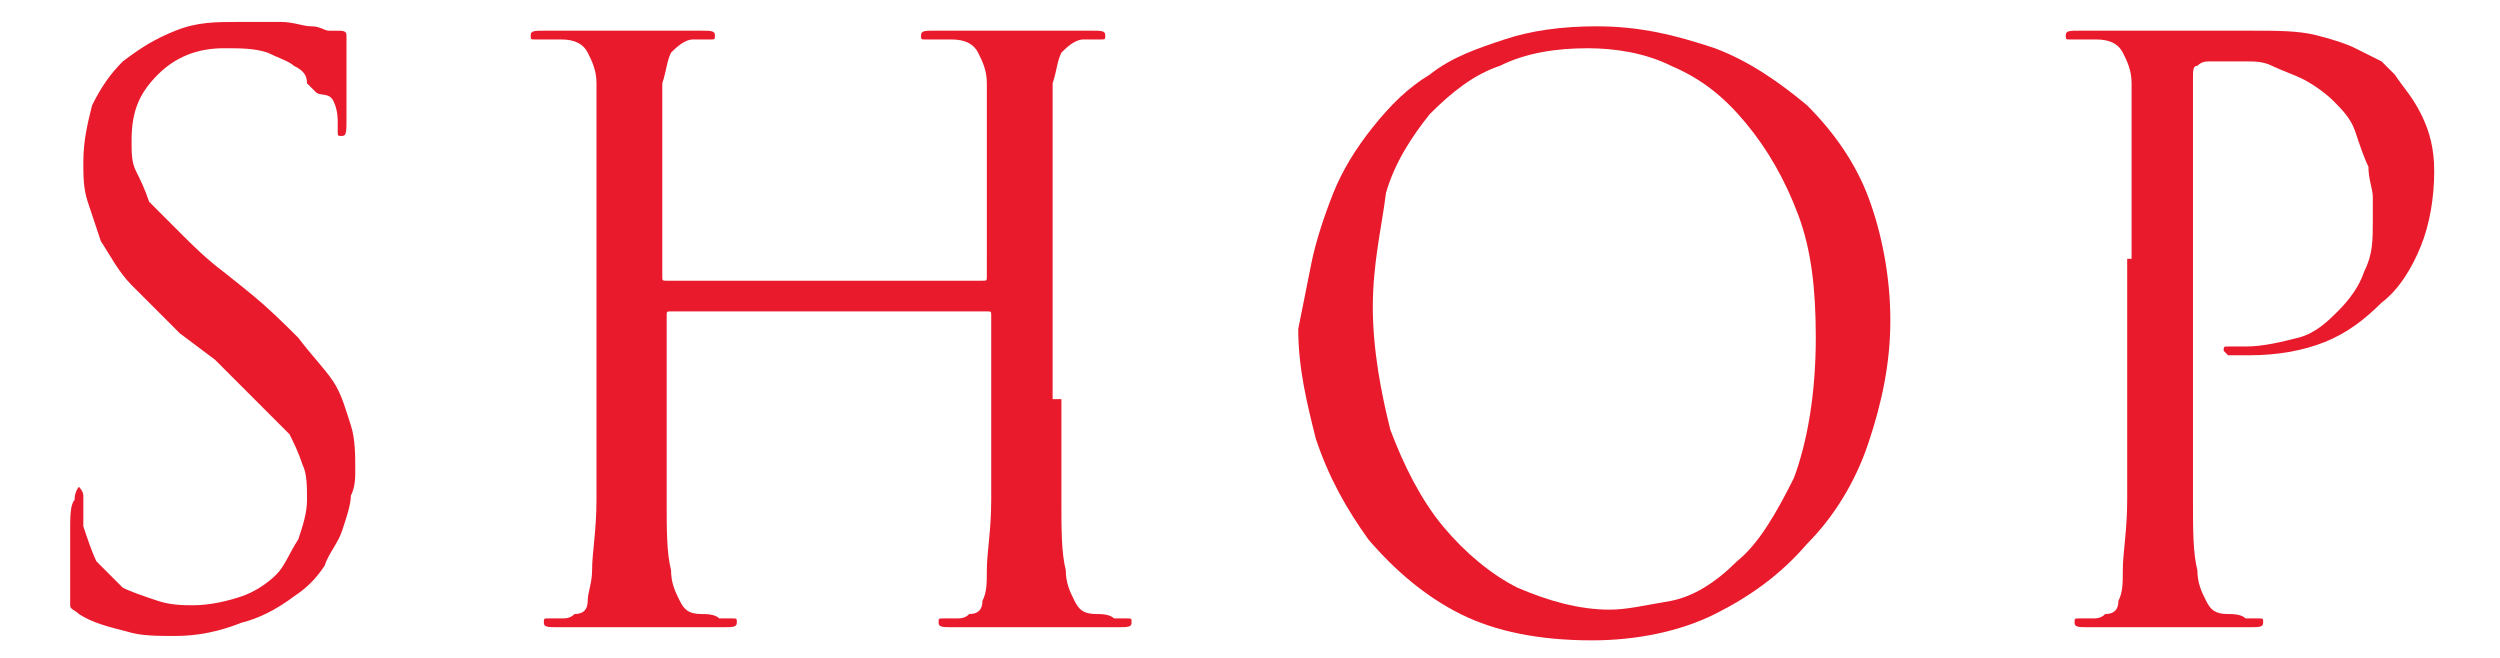 <?xml version="1.0" encoding="utf-8"?>
<!-- Generator: Adobe Illustrator 26.0.1, SVG Export Plug-In . SVG Version: 6.00 Build 0)  -->
<svg version="1.1" id="レイヤー_1" xmlns="http://www.w3.org/2000/svg" xmlns:xlink="http://www.w3.org/1999/xlink" x="0px"
	 y="0px" viewBox="0 0 57 15" style="enable-background:new 0 0 57 15;" xml:space="preserve">
<style type="text/css">
	.st0{fill:#E91A2C;}
</style>
<g id="bg">
</g>
<g id="design">
	<g>
		<g>
			<path class="st0" d="M2.9,14.4c-0.4-0.1-0.8-0.2-1.1-0.4c-0.1-0.1-0.2-0.1-0.2-0.2c0-0.1,0-0.2,0-0.5c0-0.5,0-0.8,0-1.2
				c0-0.3,0-0.6,0.1-0.7c0-0.2,0.1-0.3,0.1-0.3s0.1,0.1,0.1,0.2c0,0.1,0,0.2,0,0.3s0,0.2,0,0.4c0.1,0.3,0.2,0.6,0.3,0.8
				c0.2,0.2,0.4,0.4,0.6,0.6c0.2,0.1,0.5,0.2,0.8,0.3s0.6,0.1,0.8,0.1c0.4,0,0.8-0.1,1.1-0.2c0.3-0.1,0.6-0.3,0.8-0.5
				c0.2-0.2,0.3-0.5,0.5-0.8C6.9,12,7,11.7,7,11.4s0-0.6-0.1-0.8c-0.1-0.3-0.2-0.5-0.3-0.7C6.3,9.6,6.1,9.4,5.8,9.1
				C5.6,8.9,5.3,8.6,4.9,8.2L4.1,7.6C3.7,7.2,3.3,6.8,3,6.5s-0.5-0.7-0.7-1C2.2,5.2,2.1,4.9,2,4.6C1.9,4.3,1.9,4,1.9,3.7
				c0-0.5,0.1-0.9,0.2-1.3c0.2-0.4,0.4-0.7,0.7-1C3.2,1.1,3.5,0.9,4,0.7s0.9-0.2,1.5-0.2c0.3,0,0.6,0,0.9,0s0.5,0.1,0.7,0.1
				s0.3,0.1,0.4,0.1s0.2,0,0.2,0c0.1,0,0.2,0,0.2,0.1c0,0,0,0.2,0,0.5s0,0.8,0,1.4c0,0.3,0,0.4-0.1,0.4S7.7,3.1,7.7,3
				c0,0,0-0.1,0-0.2c0-0.1,0-0.3-0.1-0.5S7.3,2.2,7.2,2.1c0,0-0.1-0.1-0.2-0.2c0-0.2-0.1-0.3-0.3-0.4C6.6,1.4,6.3,1.3,6.1,1.2
				c-0.3-0.1-0.6-0.1-1-0.1C4.5,1.1,4,1.3,3.6,1.7S3,2.5,3,3.2c0,0.3,0,0.5,0.1,0.7c0.1,0.2,0.2,0.4,0.3,0.7C3.6,4.8,3.8,5,4.1,5.3
				s0.6,0.6,1,0.9l0.5,0.4C6.1,7,6.5,7.4,6.8,7.7c0.3,0.4,0.6,0.7,0.8,1C7.8,9,7.9,9.4,8,9.7c0.1,0.3,0.1,0.7,0.1,1
				c0,0.2,0,0.4-0.1,0.6c0,0.2-0.1,0.5-0.2,0.8s-0.3,0.5-0.4,0.8c-0.2,0.3-0.4,0.5-0.7,0.7c-0.4,0.3-0.8,0.5-1.2,0.6
				c-0.5,0.2-1,0.3-1.5,0.3C3.6,14.5,3.2,14.5,2.9,14.4z"/>
			<path class="st0" d="M24.2,9.1c0,0.9,0,1.6,0,2.3s0,1.2,0.1,1.6c0,0.3,0.1,0.5,0.2,0.7S24.7,14,25,14c0.1,0,0.3,0,0.4,0.1
				c0.2,0,0.3,0,0.3,0c0.1,0,0.1,0,0.1,0.1s-0.1,0.1-0.3,0.1c-0.2,0-0.5,0-0.7,0s-0.5,0-0.7,0s-0.4,0-0.5,0s-0.2,0-0.2,0
				s-0.1,0-0.2,0s-0.3,0-0.5,0s-0.3,0-0.5,0s-0.3,0-0.5,0s-0.3,0-0.3-0.1s0-0.1,0.1-0.1s0.2,0,0.3,0c0.1,0,0.2,0,0.3-0.1
				c0.2,0,0.3-0.1,0.3-0.3c0.1-0.2,0.1-0.4,0.1-0.7c0-0.4,0.1-0.9,0.1-1.6c0-0.7,0-1.4,0-2.3V7.2c0-0.1,0-0.1-0.1-0.1h-7.2
				c-0.1,0-0.1,0-0.1,0.1v1.9c0,0.9,0,1.6,0,2.3s0,1.2,0.1,1.6c0,0.3,0.1,0.5,0.2,0.7S15.7,14,16,14c0.1,0,0.3,0,0.4,0.1
				c0.2,0,0.3,0,0.3,0c0.1,0,0.1,0,0.1,0.1s-0.1,0.1-0.3,0.1c-0.2,0-0.5,0-0.7,0s-0.5,0-0.7,0s-0.4,0-0.5,0s-0.2,0-0.2,0
				s-0.1,0-0.2,0c-0.1,0-0.3,0-0.5,0s-0.3,0-0.5,0s-0.3,0-0.5,0s-0.3,0-0.3-0.1s0-0.1,0.1-0.1s0.2,0,0.3,0s0.2,0,0.3-0.1
				c0.2,0,0.3-0.1,0.3-0.3s0.1-0.4,0.1-0.7c0-0.4,0.1-0.9,0.1-1.6c0-0.7,0-1.4,0-2.3V5.9c0-0.7,0-1.3,0-1.7s0-0.8,0-1.1s0-0.5,0-0.7
				s0-0.3,0-0.5c0-0.3-0.1-0.5-0.2-0.7c-0.1-0.2-0.3-0.3-0.6-0.3c-0.1,0-0.2,0-0.3,0s-0.2,0-0.3,0s-0.1,0-0.1-0.1s0.1-0.1,0.3-0.1
				s0.4,0,0.6,0c0.2,0,0.4,0,0.6,0c0.2,0,0.3,0,0.5,0c0.1,0,0.2,0,0.2,0s0.1,0,0.2,0c0.1,0,0.3,0,0.5,0s0.3,0,0.5,0s0.3,0,0.5,0
				c0.2,0,0.3,0,0.3,0.1s0,0.1-0.1,0.1s-0.1,0-0.2,0s-0.1,0-0.2,0c-0.2,0-0.4,0.2-0.5,0.3c-0.1,0.2-0.1,0.4-0.2,0.7
				c0,0.1,0,0.3,0,0.5s0,0.4,0,0.7s0,0.6,0,1.1s0,1,0,1.7v0.4c0,0.1,0,0.1,0.1,0.1h7.2c0.1,0,0.1,0,0.1-0.1V5.9c0-0.7,0-1.3,0-1.7
				s0-0.8,0-1.1s0-0.5,0-0.7s0-0.3,0-0.5c0-0.3-0.1-0.5-0.2-0.7S22,0.9,21.7,0.9c-0.1,0-0.2,0-0.3,0c-0.1,0-0.2,0-0.3,0
				c-0.1,0-0.1,0-0.1-0.1s0.1-0.1,0.3-0.1c0.2,0,0.4,0,0.6,0s0.4,0,0.6,0s0.3,0,0.5,0c0.1,0,0.2,0,0.2,0s0.1,0,0.2,0s0.3,0,0.5,0
				s0.3,0,0.5,0s0.3,0,0.5,0s0.3,0,0.3,0.1s0,0.1-0.1,0.1s-0.1,0-0.2,0s-0.1,0-0.2,0c-0.2,0-0.4,0.2-0.5,0.3
				c-0.1,0.2-0.1,0.4-0.2,0.7c0,0.1,0,0.3,0,0.5s0,0.4,0,0.7s0,0.6,0,1.1s0,1,0,1.7v3.2H24.2z"/>
			<path class="st0" d="M29.9,6c0.1-0.5,0.3-1.1,0.5-1.6s0.5-1,0.9-1.5s0.8-0.9,1.3-1.2c0.5-0.4,1.1-0.6,1.7-0.8
				c0.6-0.2,1.3-0.3,2.1-0.3c1,0,1.8,0.2,2.7,0.5c0.8,0.3,1.5,0.8,2.1,1.3c0.6,0.6,1.1,1.3,1.4,2.1c0.3,0.8,0.5,1.8,0.5,2.8
				s-0.2,1.9-0.5,2.8c-0.3,0.9-0.8,1.7-1.4,2.3c-0.6,0.7-1.3,1.2-2.1,1.6s-1.8,0.6-2.8,0.6c-1.2,0-2.2-0.2-3-0.6
				c-0.8-0.4-1.5-1-2.1-1.7c-0.5-0.7-0.9-1.4-1.2-2.3c-0.2-0.8-0.4-1.6-0.4-2.5C29.7,7,29.8,6.5,29.9,6z M31.7,9.8
				c0.3,0.8,0.7,1.6,1.2,2.2c0.5,0.6,1.1,1.1,1.7,1.4c0.7,0.3,1.4,0.5,2.1,0.5c0.4,0,0.8-0.1,1.4-0.2c0.5-0.1,1-0.4,1.5-0.9
				c0.5-0.4,0.9-1.1,1.3-1.9c0.3-0.8,0.5-1.9,0.5-3.2c0-1.1-0.1-2-0.4-2.8c-0.3-0.8-0.7-1.5-1.2-2.1s-1-1-1.7-1.3
				c-0.6-0.3-1.3-0.4-1.9-0.4c-0.7,0-1.4,0.1-2,0.4c-0.6,0.2-1.1,0.6-1.6,1.1c-0.4,0.5-0.8,1.1-1,1.8C31.5,5.2,31.3,6,31.3,7
				S31.5,9,31.7,9.8z"/>
			<path class="st0" d="M48.6,5.9c0-0.7,0-1.3,0-1.7s0-0.8,0-1.1s0-0.5,0-0.7s0-0.3,0-0.5c0-0.3-0.1-0.5-0.2-0.7
				c-0.1-0.2-0.3-0.3-0.6-0.3c-0.1,0-0.2,0-0.3,0s-0.2,0-0.3,0s-0.1,0-0.1-0.1s0.1-0.1,0.3-0.1s0.4,0,0.6,0c0.2,0,0.4,0,0.6,0
				c0.2,0,0.3,0,0.5,0c0.1,0,0.2,0,0.2,0c0.2,0,0.5,0,0.9,0s0.8,0,1.2,0c0.5,0,1,0,1.4,0.1s0.7,0.2,0.9,0.3s0.4,0.2,0.6,0.3
				c0.1,0.1,0.2,0.2,0.3,0.3C54.8,2,55,2.2,55.2,2.6s0.3,0.8,0.3,1.3c0,0.6-0.1,1.2-0.3,1.7s-0.5,1-0.9,1.3
				c-0.4,0.4-0.8,0.7-1.3,0.9c-0.5,0.2-1.1,0.3-1.7,0.3c0,0-0.1,0-0.2,0c-0.1,0-0.1,0-0.2,0h-0.1L50.7,8c0-0.1,0-0.1,0.1-0.1
				s0.2,0,0.4,0c0.4,0,0.8-0.1,1.2-0.2s0.7-0.4,0.9-0.6c0.3-0.3,0.5-0.6,0.6-0.9c0.2-0.4,0.2-0.7,0.2-1.2c0-0.1,0-0.3,0-0.5
				S54,4.1,54,3.8c-0.1-0.2-0.2-0.5-0.3-0.8s-0.3-0.5-0.5-0.7s-0.5-0.4-0.7-0.5S52,1.6,51.8,1.5s-0.4-0.1-0.6-0.1
				c-0.2,0-0.3,0-0.4,0c-0.1,0-0.3,0-0.4,0c-0.1,0-0.2,0-0.3,0.1C50,1.5,50,1.6,50,1.8v7.3c0,0.9,0,1.6,0,2.3s0,1.2,0.1,1.6
				c0,0.3,0.1,0.5,0.2,0.7c0.1,0.2,0.2,0.3,0.5,0.3c0.1,0,0.3,0,0.4,0.1c0.2,0,0.3,0,0.3,0c0.1,0,0.1,0,0.1,0.1s-0.1,0.1-0.3,0.1
				s-0.5,0-0.7,0s-0.5,0-0.7,0s-0.4,0-0.5,0s-0.2,0-0.2,0s-0.1,0-0.2,0c-0.1,0-0.3,0-0.4,0c-0.2,0-0.3,0-0.5,0s-0.3,0-0.5,0
				s-0.3,0-0.3-0.1s0-0.1,0.1-0.1s0.2,0,0.3,0s0.2,0,0.3-0.1c0.2,0,0.3-0.1,0.3-0.3c0.1-0.2,0.1-0.4,0.1-0.7c0-0.4,0.1-0.9,0.1-1.6
				s0-1.4,0-2.3V5.9H48.6z"/>
		</g>
	</g>
</g>
</svg>
